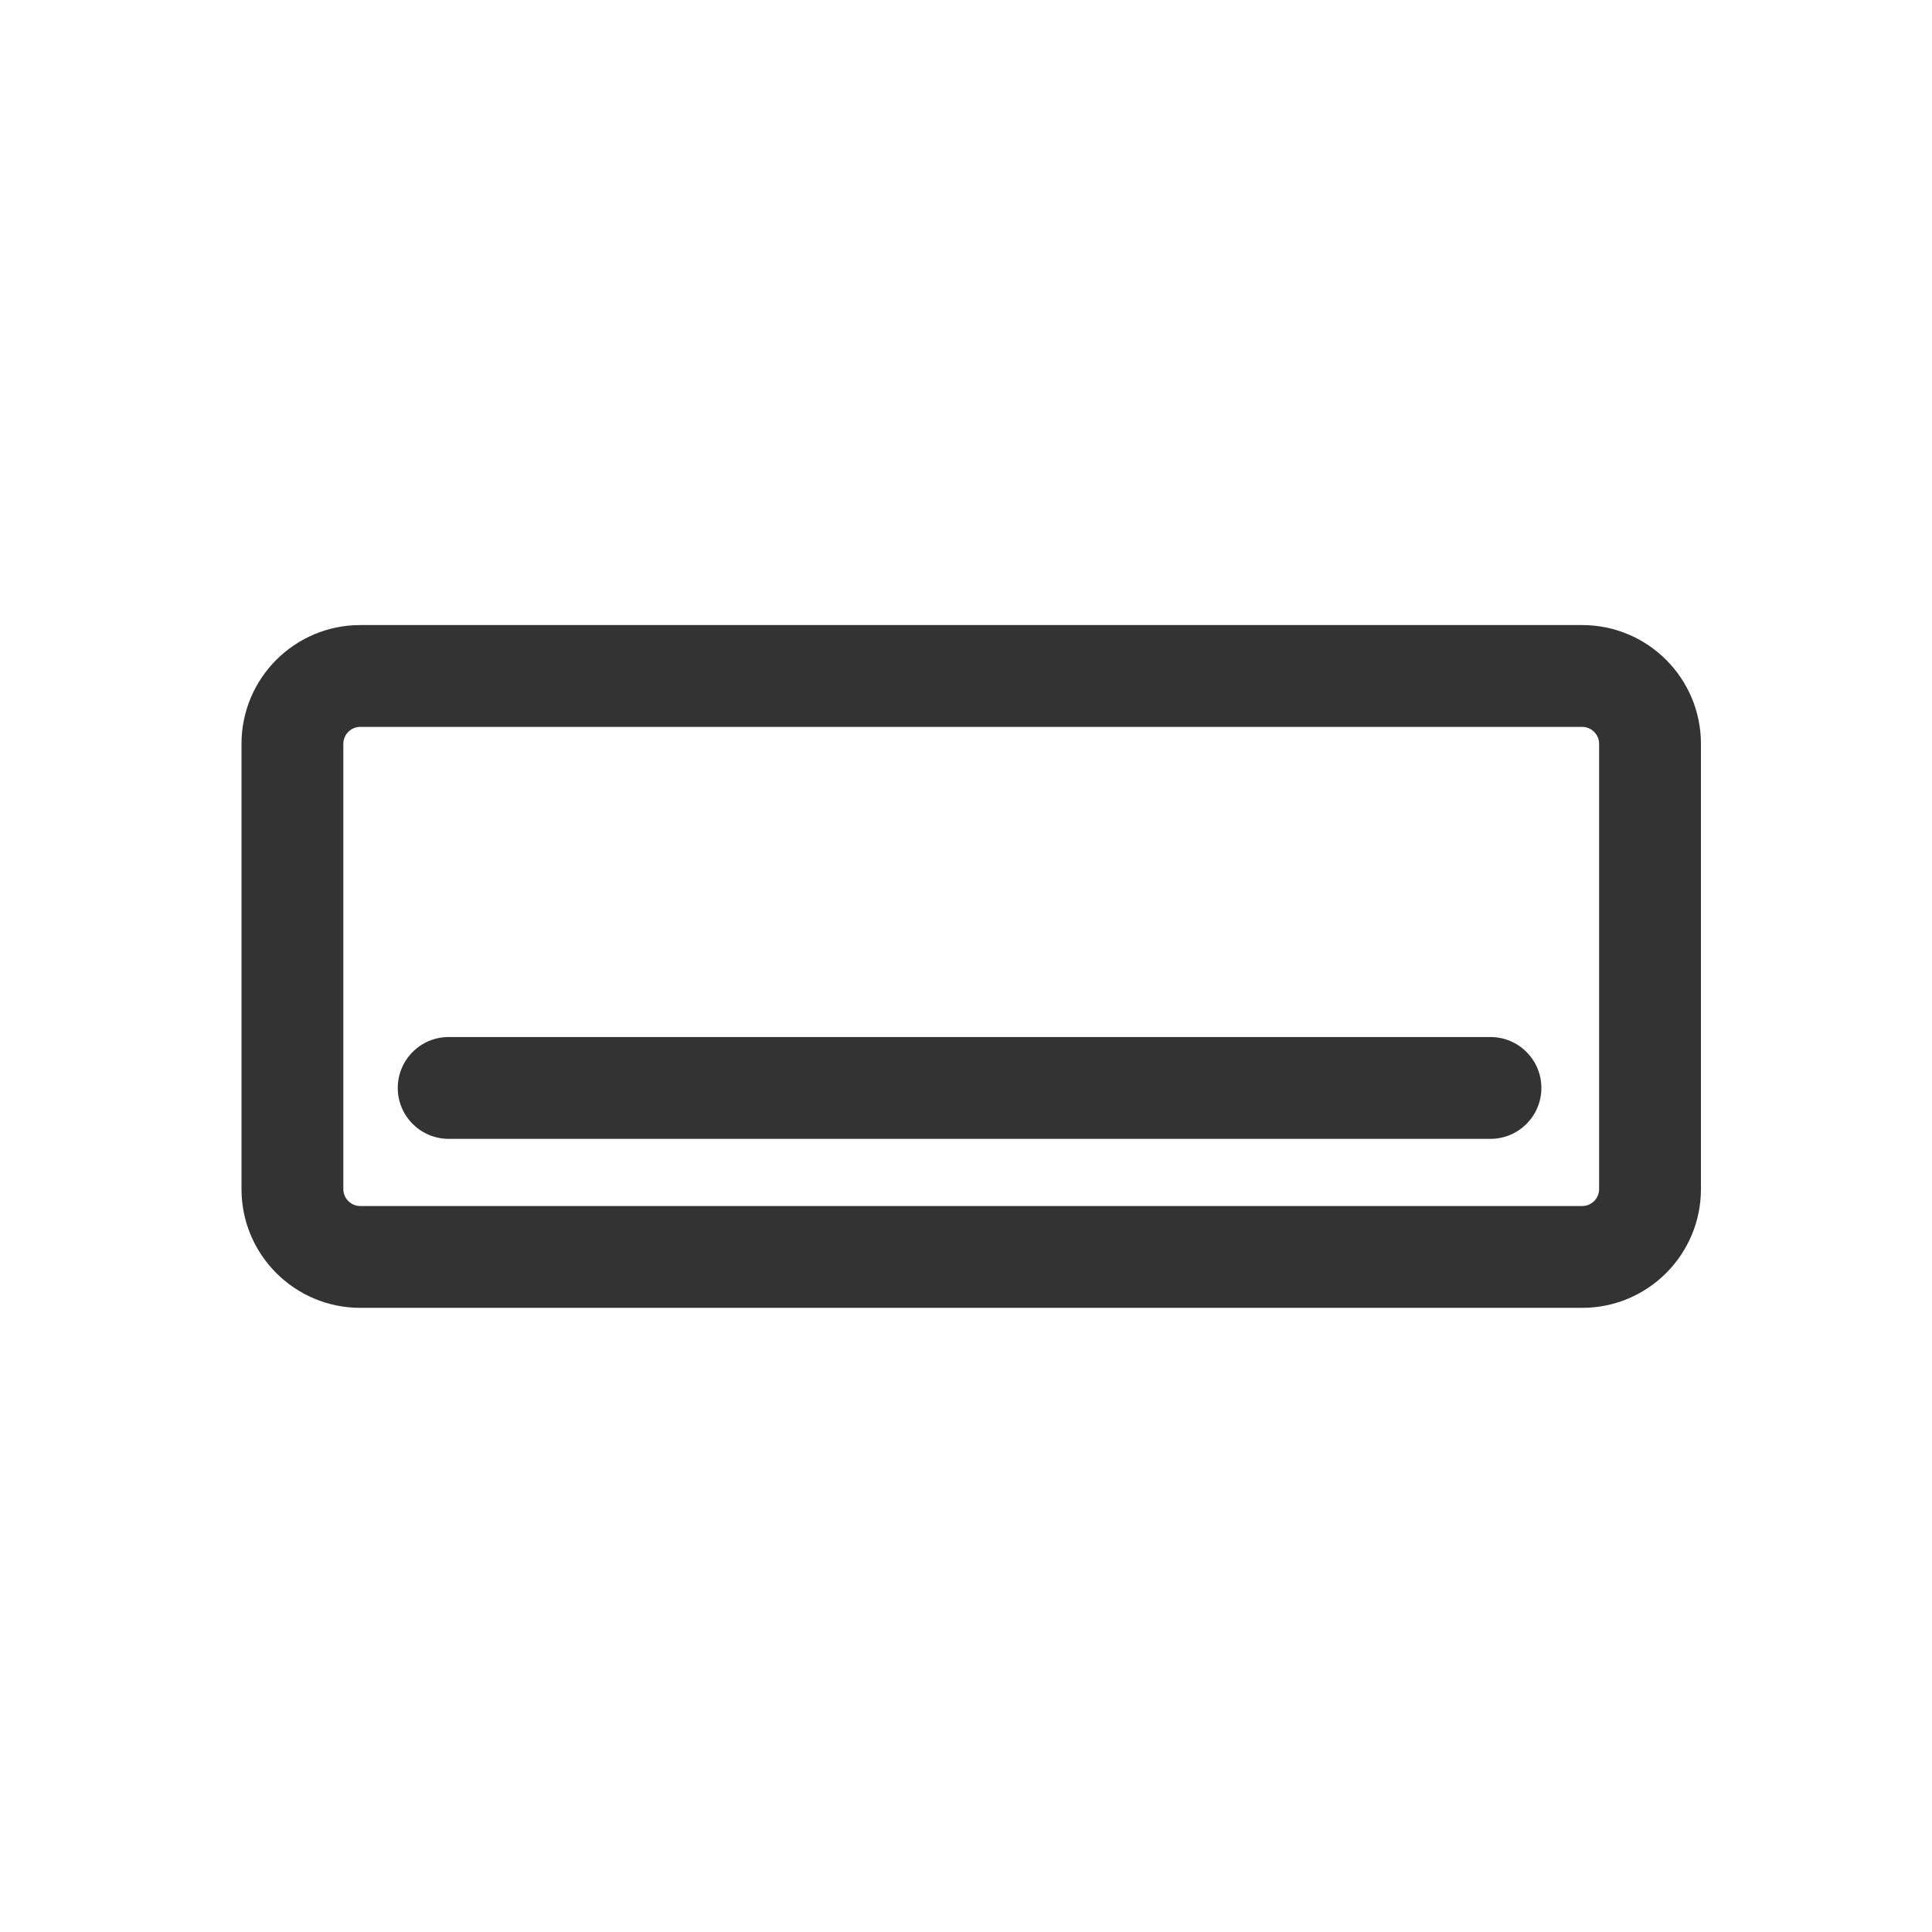 <svg width="136" height="136" viewBox="0 0 136 136" fill="none" xmlns="http://www.w3.org/2000/svg">
<path d="M104.919 73C106.898 73 108.503 74.605 108.503 76.584C108.503 78.563 106.898 80.168 104.919 80.168H31.584C29.605 80.168 28 78.563 28 76.584C28 74.605 29.605 73 31.584 73H104.919Z" fill="#333333"/>
<path d="M24.168 83.702C24.168 84.362 24.703 84.897 25.362 84.897H111.373C112.033 84.897 112.567 84.362 112.567 83.702V52.362C112.567 51.703 112.033 51.168 111.373 51.168H25.362C24.703 51.168 24.168 51.703 24.168 52.362V83.702ZM119.735 83.702C119.735 88.321 115.991 92.064 111.373 92.064H25.362C20.744 92.064 17 88.321 17 83.702V52.362C17 47.744 20.744 44 25.362 44H111.373C115.991 44 119.735 47.744 119.735 52.362V83.702Z" fill="#333333"/>
</svg>
